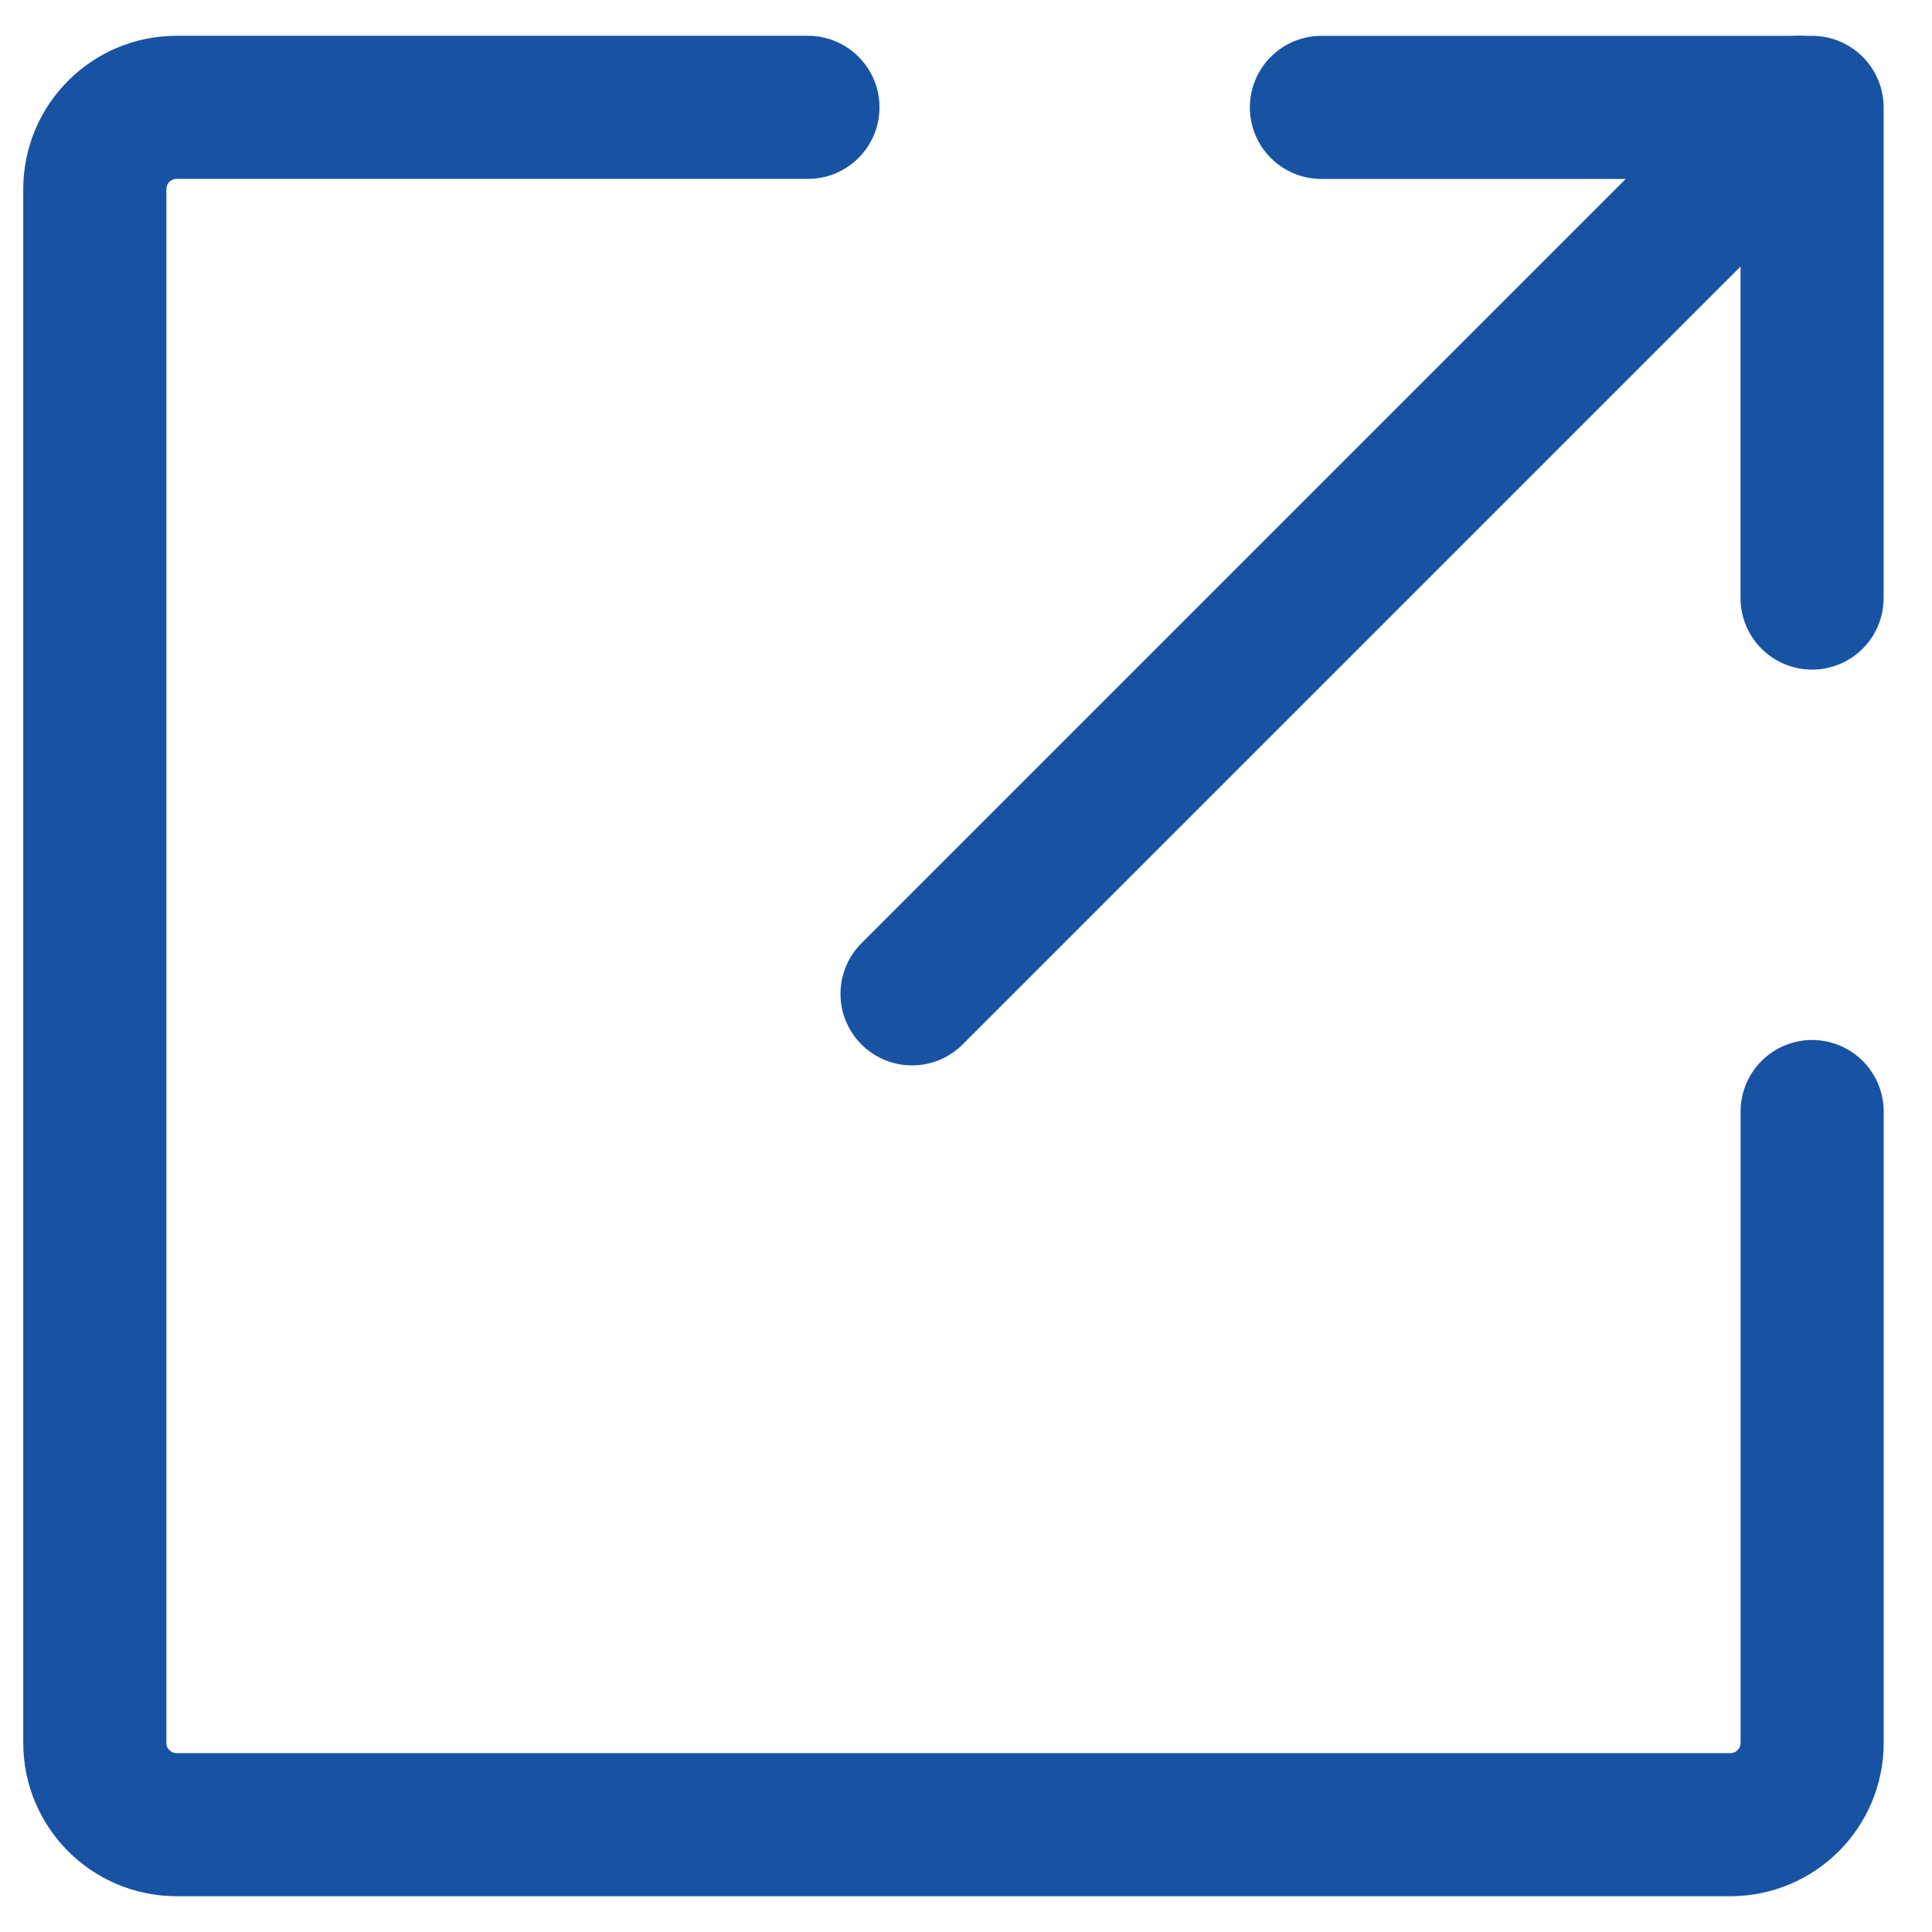 <?xml version="1.0" encoding="UTF-8"?>
<svg aria-labelledby="external-link-blue-svg" width="25px" height="25px" viewBox="0 0 27 26" version="1.1" xmlns="http://www.w3.org/2000/svg" xmlns:xlink="http://www.w3.org/1999/xlink">
    <title id="external-link-blue-svg">External Link Blue</title>
    <g id="Event-Location" stroke="none" stroke-width="1" fill="none" fill-rule="evenodd">
        <g id="Local/Webinar/Special-Event-Template---Mobile-Auth" transform="translate(-294, -782)">
            <g id="Group" transform="translate(287.325, 775)">
                <g transform="translate(20, 20) rotate(-180) translate(-20, -20) translate(0, -0)">
                    <rect id="Rectangle" x="-2.36847579e-14" y="0" width="40" height="40"></rect>
                    <path d="M8,17.966 L8,9.143 C8,8.512 8.512,8 9.143,8 L30.857,8 C31.488,8 32,8.512 32,9.143 L32,30.857 C32,31.488 31.488,32 30.857,32 L22.034,32" id="Path" stroke="#1853a3" stroke-width="2" stroke-linecap="round" stroke-linejoin="round"></path>
                    <polyline id="Path" stroke="#1853a3" stroke-width="2" stroke-linecap="round" stroke-linejoin="round" transform="translate(11.429, 28.571) rotate(-180) translate(-11.429, -28.571) " points="8 25.143 14.857 25.143 14.857 32"></polyline>
                    <line x1="20.579" y1="19.611" x2="8.19" y2="32" id="Path" stroke="#1853a3" stroke-width="2" stroke-linecap="round" stroke-linejoin="round"></line>
                </g>
            </g>
        </g>
    </g>
</svg>

